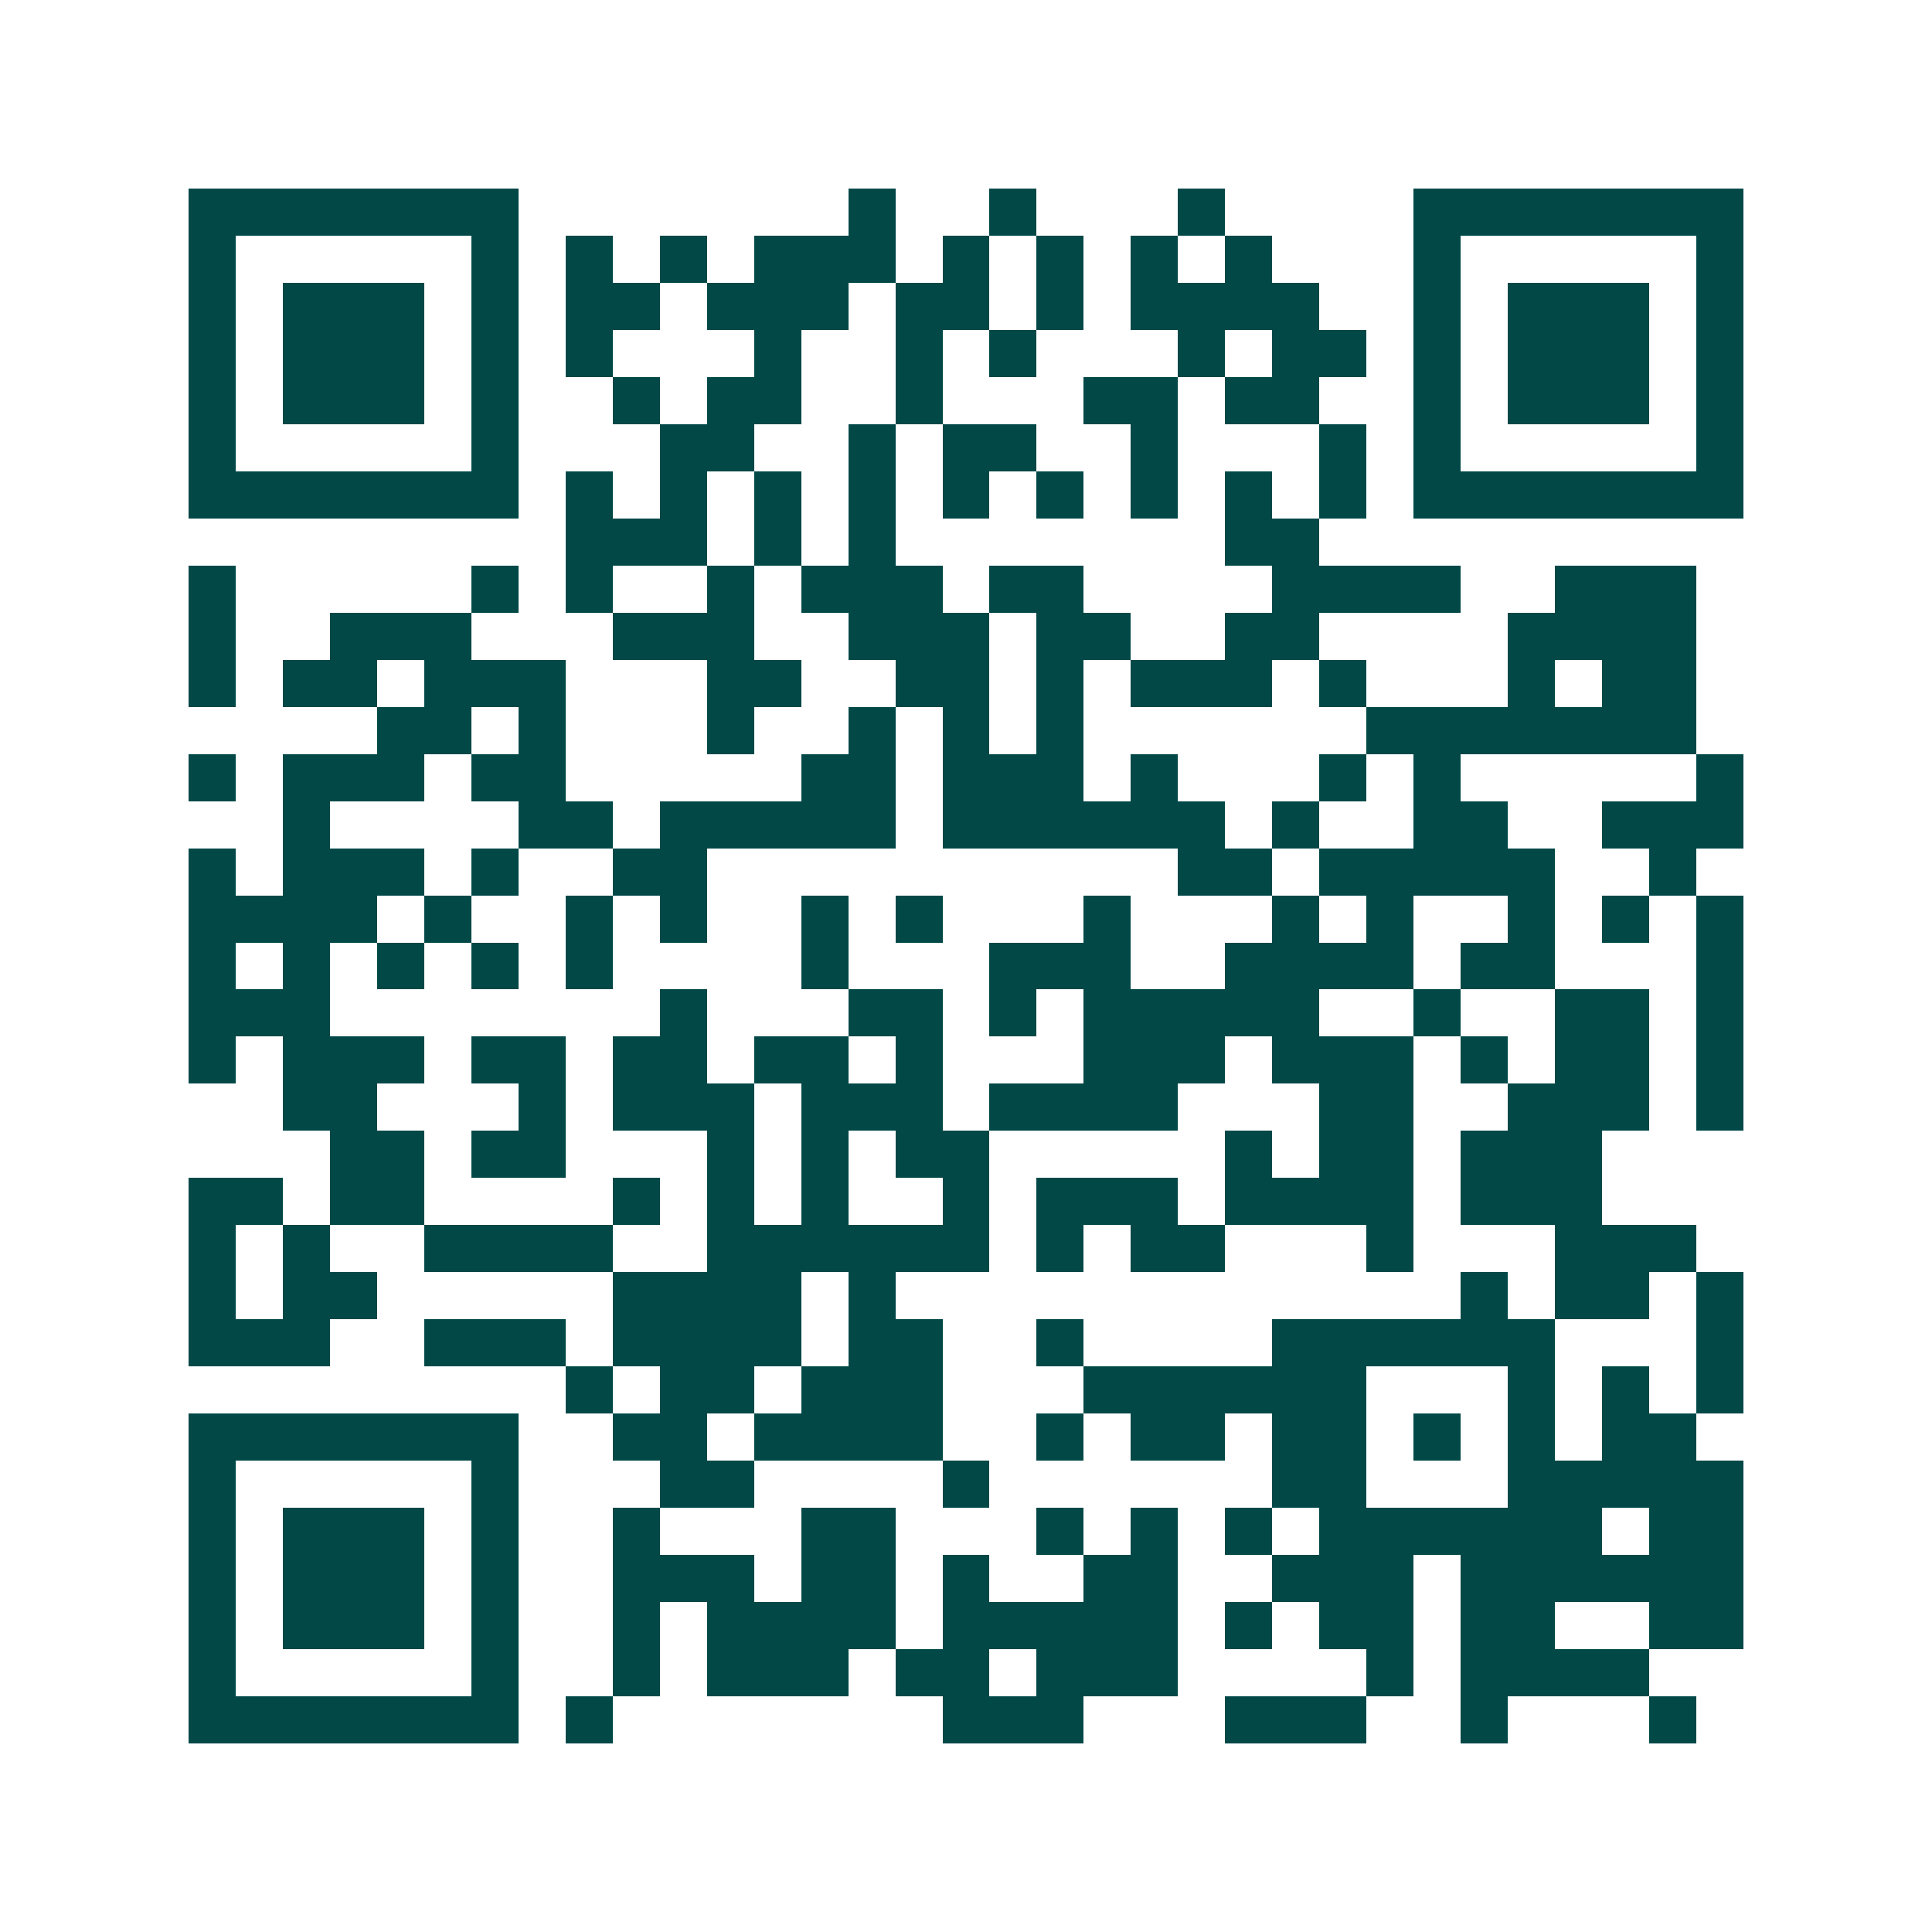 <svg xmlns="http://www.w3.org/2000/svg" width="200" height="200" viewBox="0 0 41 41" shape-rendering="crispEdges"><path fill="#ffffff" d="M0 0h41v41H0z"/><path stroke="#014847" d="M4 4.5h7m7 0h1m2 0h1m3 0h1m4 0h7M4 5.5h1m5 0h1m1 0h1m1 0h1m1 0h3m1 0h1m1 0h1m1 0h1m1 0h1m3 0h1m5 0h1M4 6.5h1m1 0h3m1 0h1m1 0h2m1 0h3m1 0h2m1 0h1m1 0h4m2 0h1m1 0h3m1 0h1M4 7.5h1m1 0h3m1 0h1m1 0h1m3 0h1m2 0h1m1 0h1m3 0h1m1 0h2m1 0h1m1 0h3m1 0h1M4 8.5h1m1 0h3m1 0h1m2 0h1m1 0h2m2 0h1m3 0h2m1 0h2m2 0h1m1 0h3m1 0h1M4 9.5h1m5 0h1m3 0h2m2 0h1m1 0h2m2 0h1m3 0h1m1 0h1m5 0h1M4 10.5h7m1 0h1m1 0h1m1 0h1m1 0h1m1 0h1m1 0h1m1 0h1m1 0h1m1 0h1m1 0h7M12 11.5h3m1 0h1m1 0h1m7 0h2M4 12.5h1m5 0h1m1 0h1m2 0h1m1 0h3m1 0h2m4 0h4m2 0h3M4 13.5h1m2 0h3m3 0h3m2 0h3m1 0h2m2 0h2m4 0h4M4 14.5h1m1 0h2m1 0h3m3 0h2m2 0h2m1 0h1m1 0h3m1 0h1m3 0h1m1 0h2M8 15.5h2m1 0h1m3 0h1m2 0h1m1 0h1m1 0h1m6 0h7M4 16.5h1m1 0h3m1 0h2m5 0h2m1 0h3m1 0h1m3 0h1m1 0h1m5 0h1M6 17.5h1m4 0h2m1 0h5m1 0h6m1 0h1m2 0h2m2 0h3M4 18.5h1m1 0h3m1 0h1m2 0h2m10 0h2m1 0h5m2 0h1M4 19.5h4m1 0h1m2 0h1m1 0h1m2 0h1m1 0h1m3 0h1m3 0h1m1 0h1m2 0h1m1 0h1m1 0h1M4 20.5h1m1 0h1m1 0h1m1 0h1m1 0h1m4 0h1m3 0h3m2 0h4m1 0h2m3 0h1M4 21.5h3m7 0h1m3 0h2m1 0h1m1 0h5m2 0h1m2 0h2m1 0h1M4 22.5h1m1 0h3m1 0h2m1 0h2m1 0h2m1 0h1m3 0h3m1 0h3m1 0h1m1 0h2m1 0h1M6 23.5h2m3 0h1m1 0h3m1 0h3m1 0h4m3 0h2m2 0h3m1 0h1M7 24.5h2m1 0h2m3 0h1m1 0h1m1 0h2m5 0h1m1 0h2m1 0h3M4 25.5h2m1 0h2m4 0h1m1 0h1m1 0h1m2 0h1m1 0h3m1 0h4m1 0h3M4 26.5h1m1 0h1m2 0h4m2 0h6m1 0h1m1 0h2m3 0h1m3 0h3M4 27.5h1m1 0h2m5 0h4m1 0h1m12 0h1m1 0h2m1 0h1M4 28.5h3m2 0h3m1 0h4m1 0h2m2 0h1m4 0h6m3 0h1M12 29.5h1m1 0h2m1 0h3m3 0h6m3 0h1m1 0h1m1 0h1M4 30.5h7m2 0h2m1 0h4m2 0h1m1 0h2m1 0h2m1 0h1m1 0h1m1 0h2M4 31.5h1m5 0h1m3 0h2m4 0h1m6 0h2m3 0h5M4 32.5h1m1 0h3m1 0h1m2 0h1m3 0h2m3 0h1m1 0h1m1 0h1m1 0h6m1 0h2M4 33.5h1m1 0h3m1 0h1m2 0h3m1 0h2m1 0h1m2 0h2m2 0h3m1 0h6M4 34.5h1m1 0h3m1 0h1m2 0h1m1 0h4m1 0h5m1 0h1m1 0h2m1 0h2m2 0h2M4 35.5h1m5 0h1m2 0h1m1 0h3m1 0h2m1 0h3m4 0h1m1 0h4M4 36.5h7m1 0h1m7 0h3m3 0h3m2 0h1m3 0h1"/></svg>
